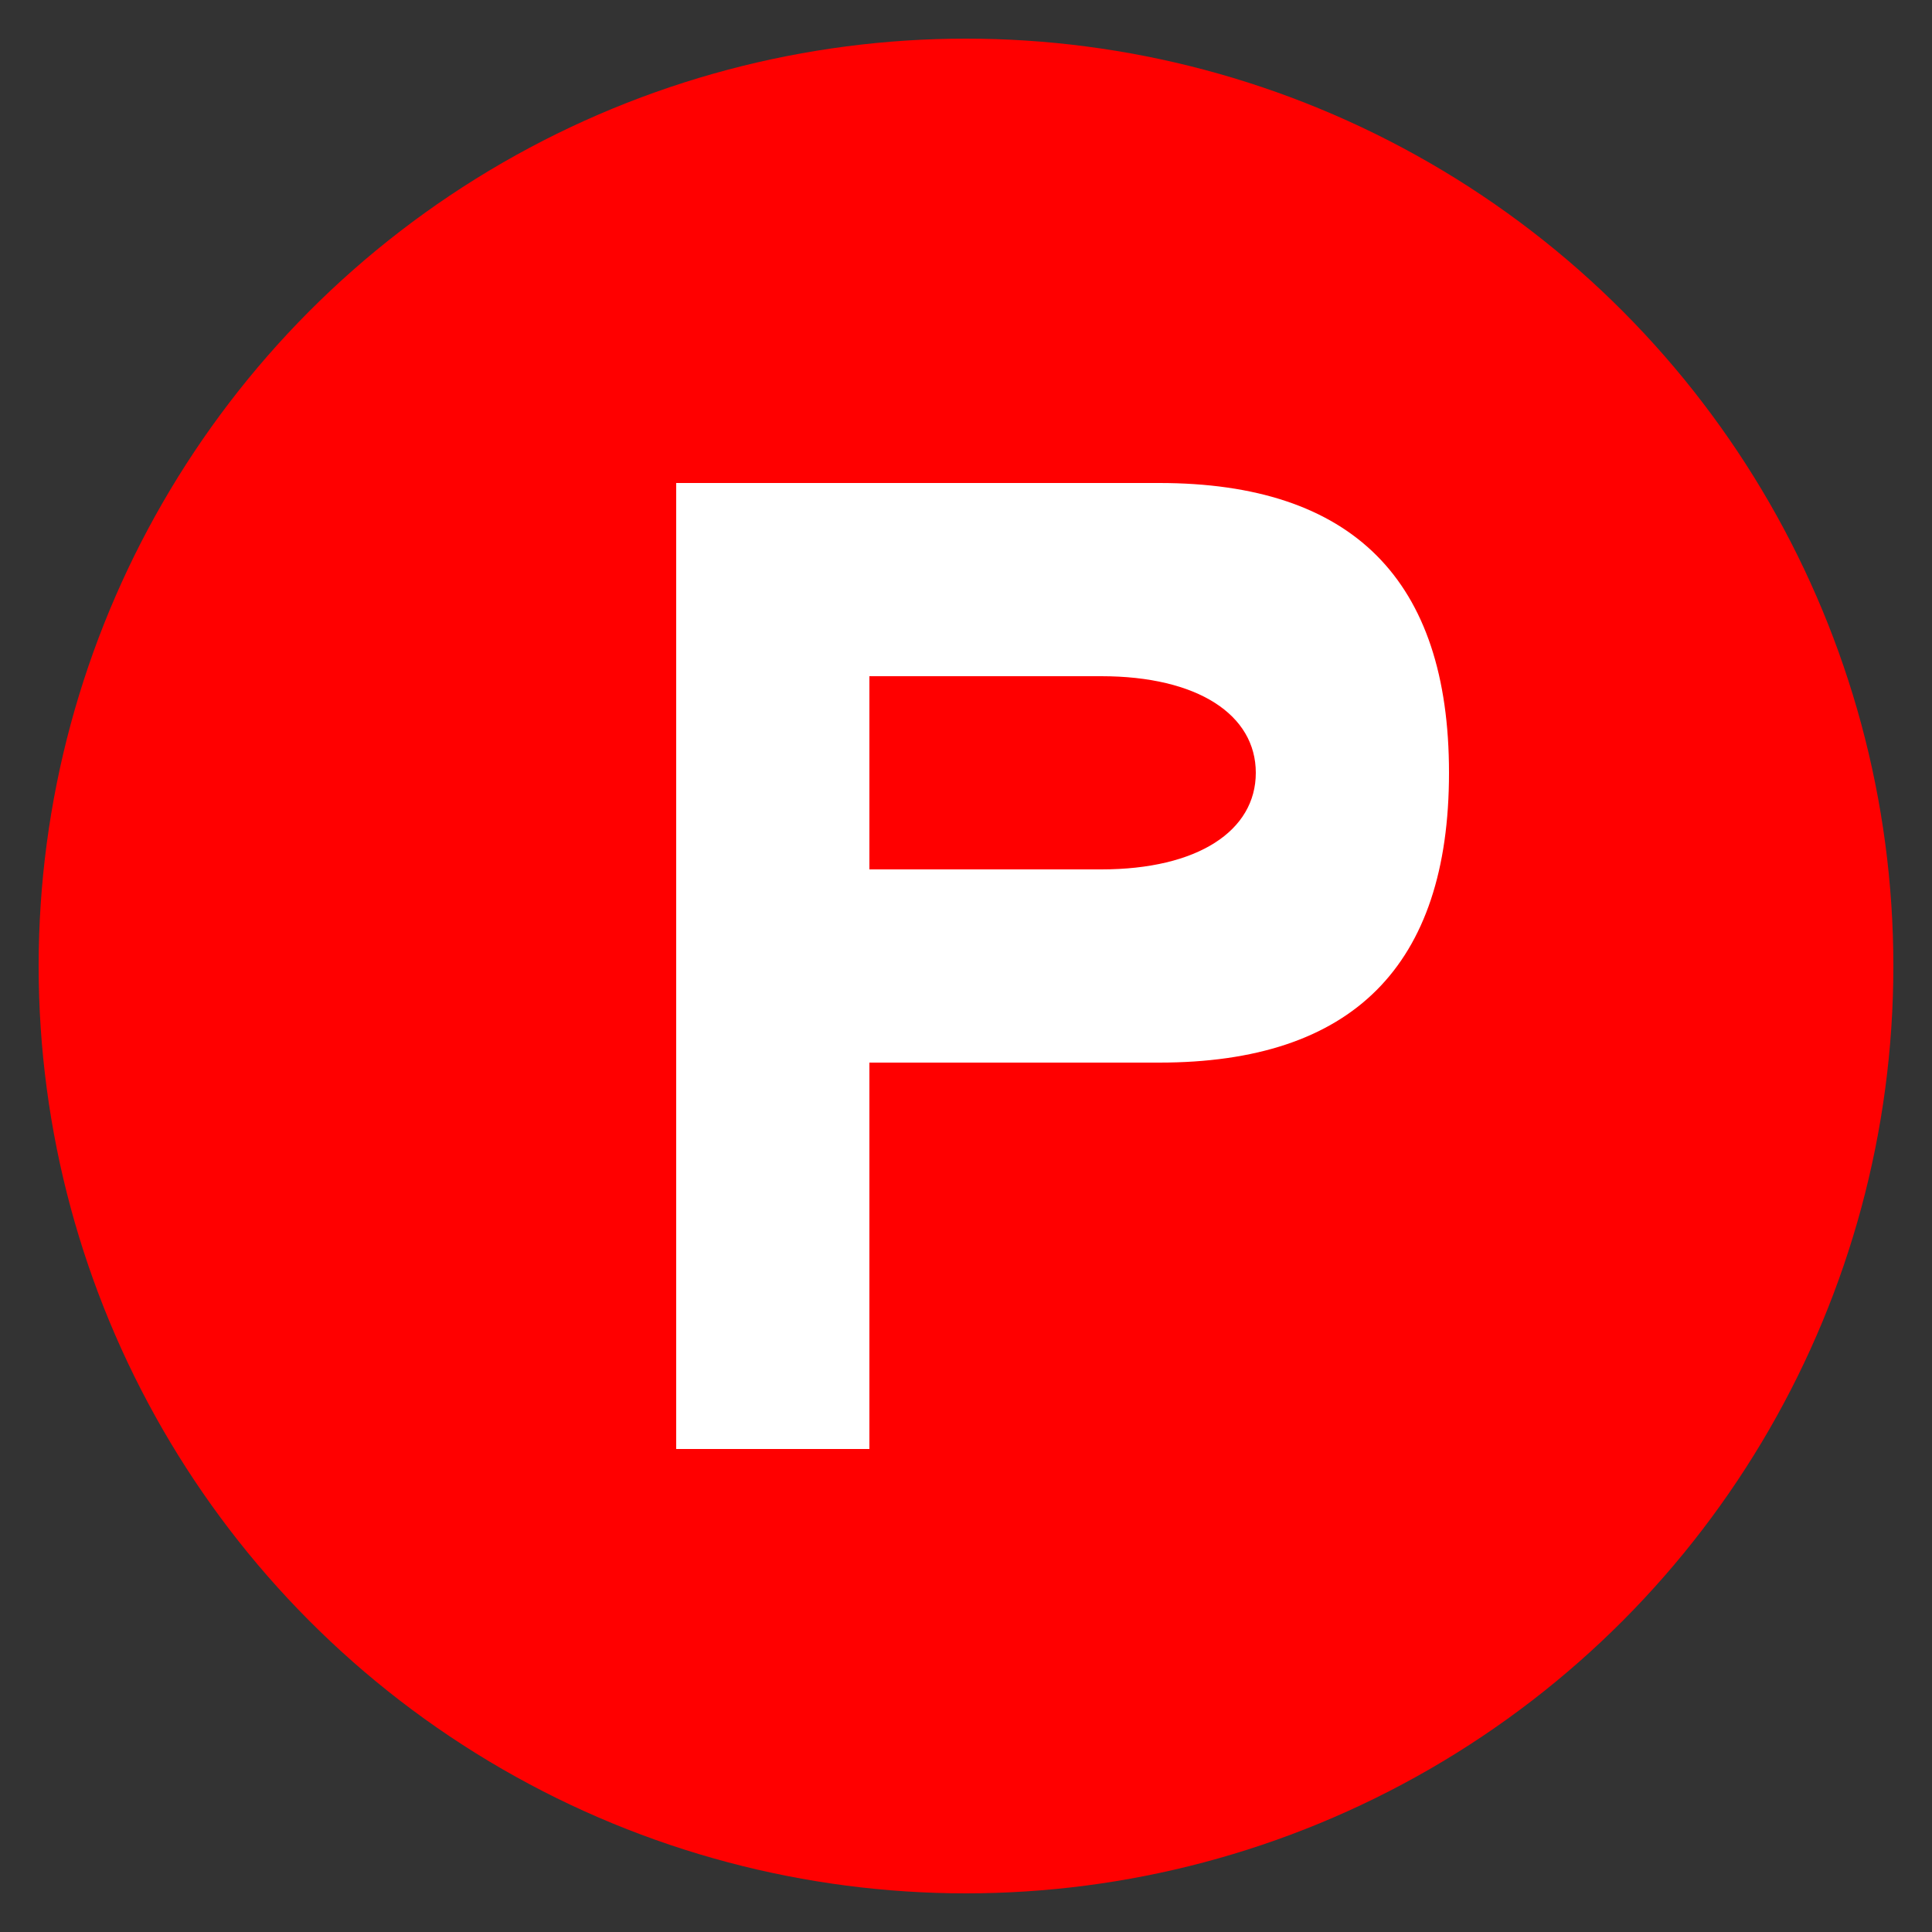 <svg xmlns="http://www.w3.org/2000/svg" viewBox="0 0 100 100">
    <rect x="0" y="0" width="100" height="100" fill="#333333" stroke="none"/>
    <!-- Bright red circular background -->
    <circle cx="50" cy="50" r="48" fill="#FF0000" />

    <!-- White P shape (using path instead of text) -->
    <path d="M35 25 H60 C70 25 75 30 75 40 C75 50 70 55 60 55 H45 V75 H35 V25 Z
           M45 35 V45 H57 C62 45 65 43 65 40 C65 37 62 35 57 35 H45 Z"
          fill="white" />
</svg>